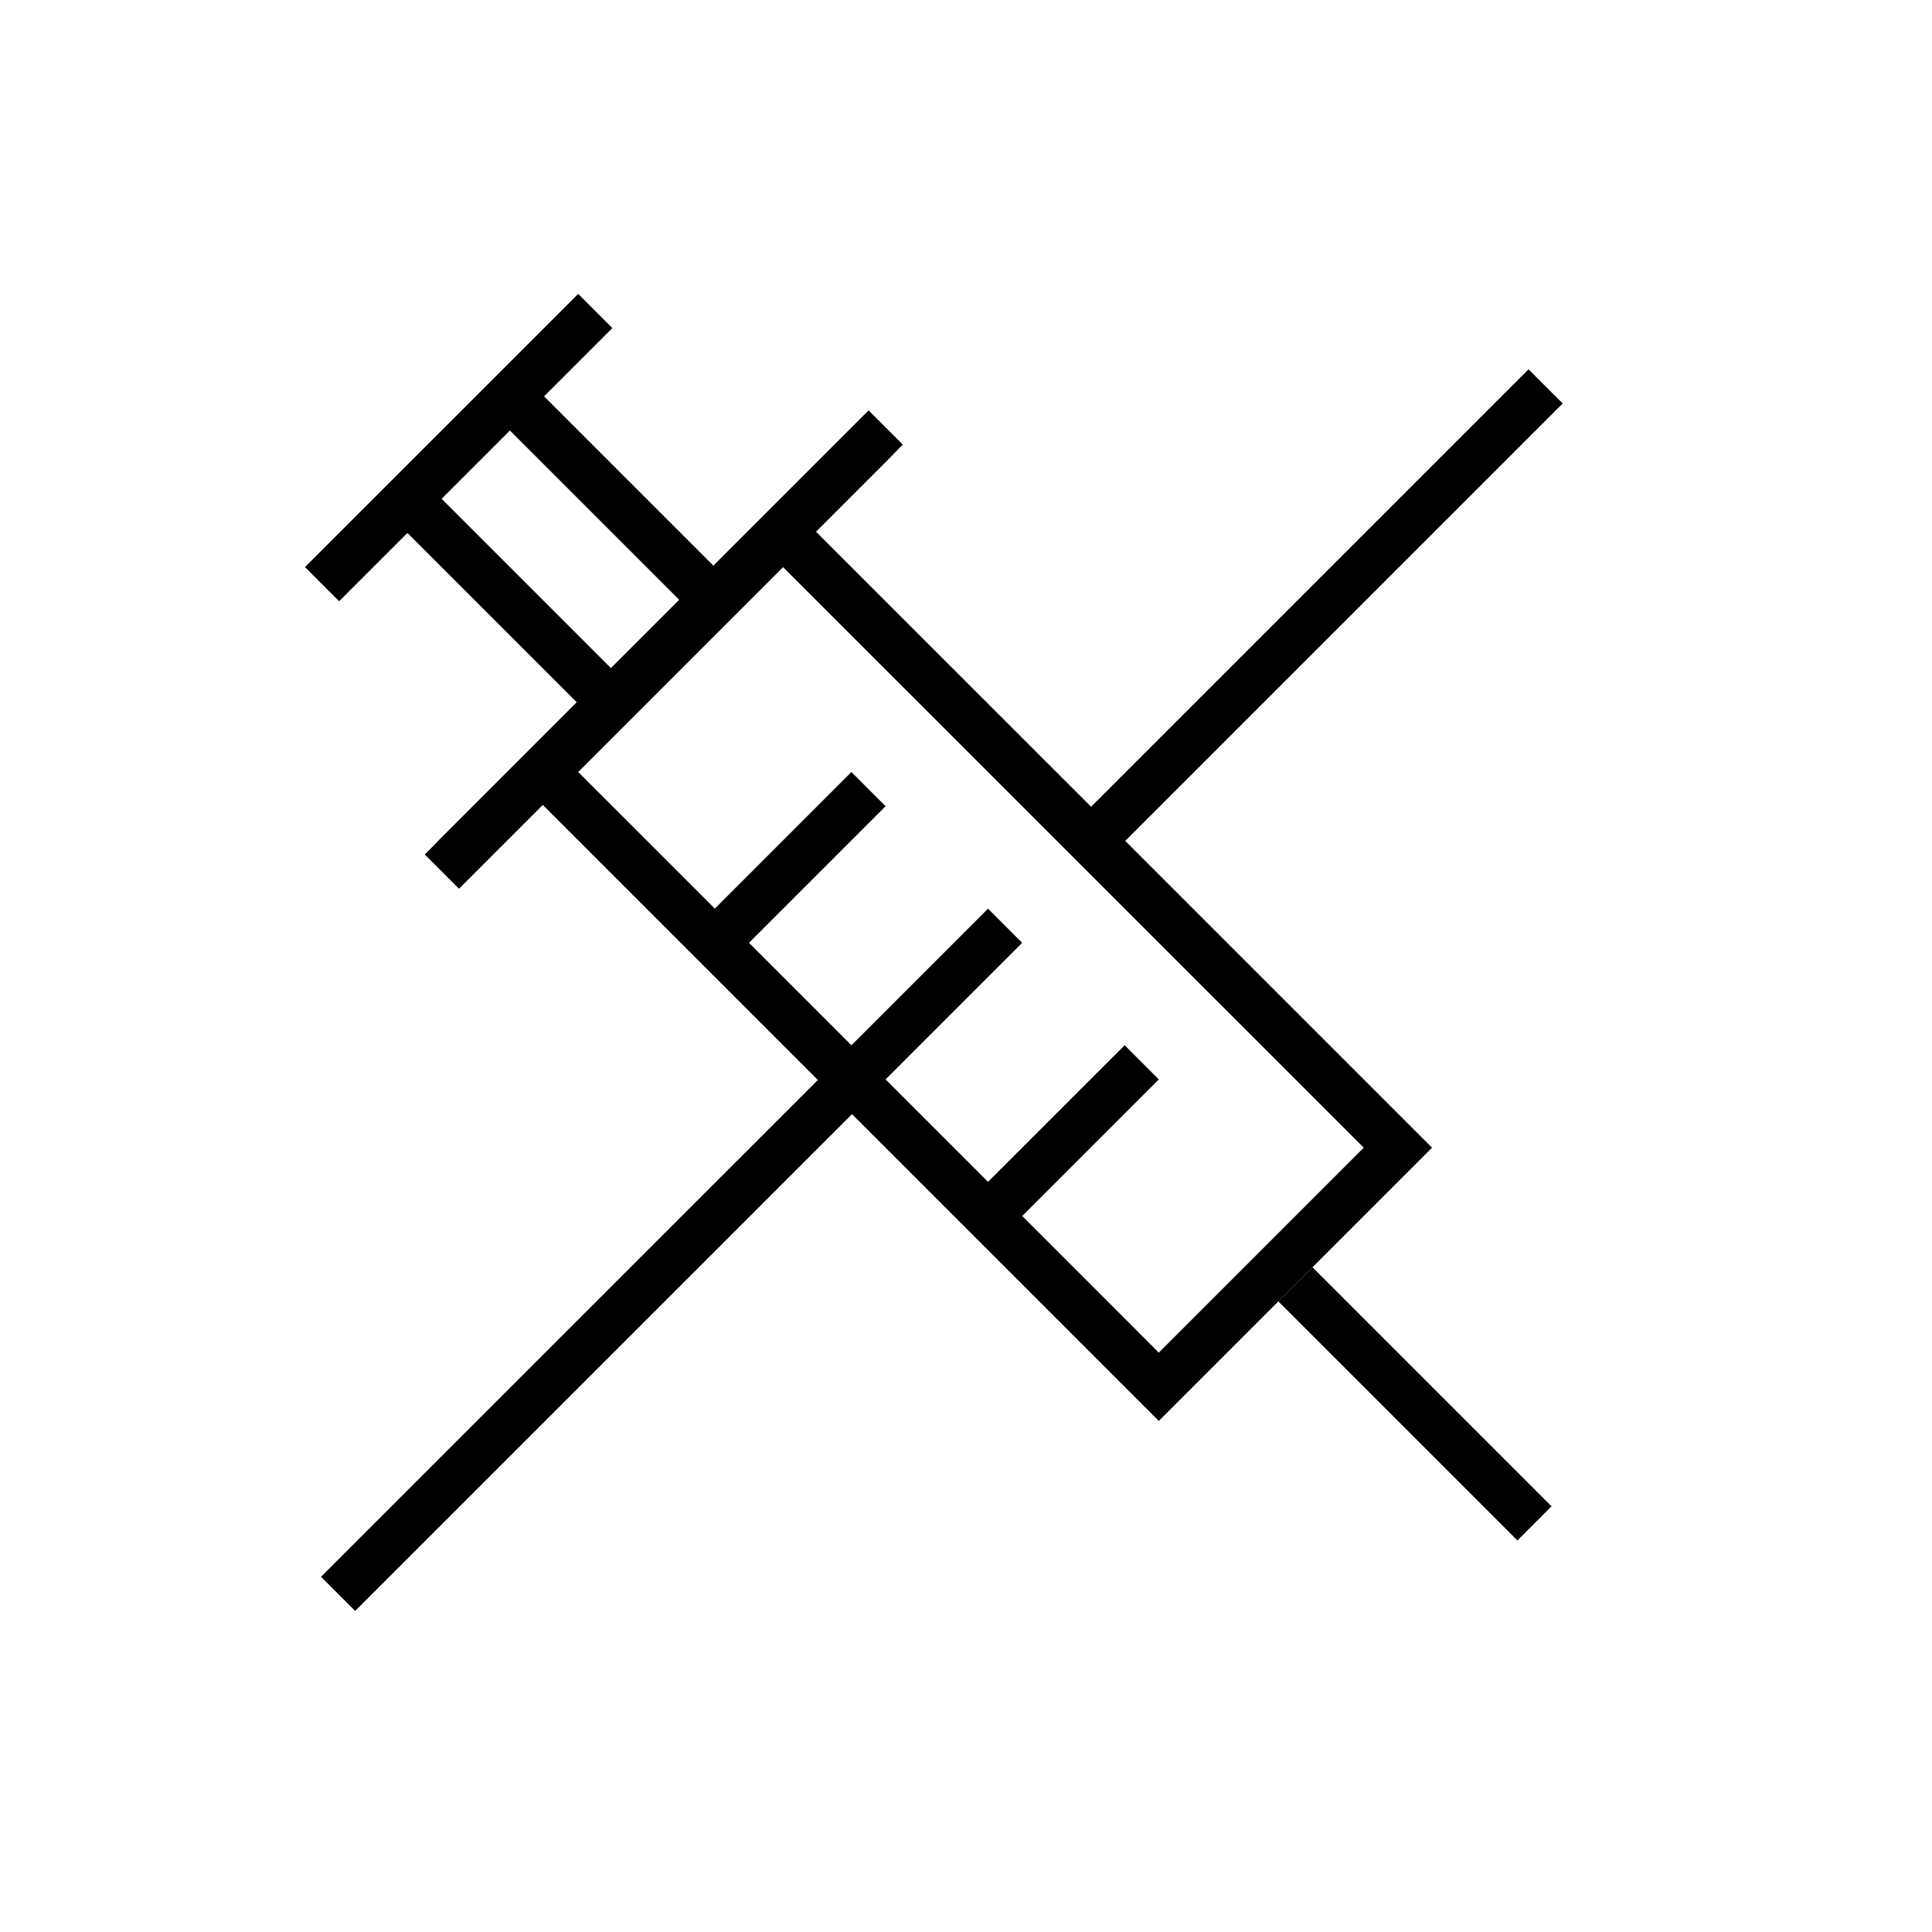 <?xml version="1.0" encoding="UTF-8"?>
<svg xmlns="http://www.w3.org/2000/svg" id="vektorisiert" viewBox="0 0 40 40">
  <g>
    <path d="M23.297,17.41l9.057-9.057-.707-.707-9.057,9.057L16.895,11.009l1.447-1.447.349-.358-.707-.707L14.769,11.711,11.264,8.206l1.414-1.414-.707-.707L10.557,7.499h-0L7.728,10.327h0L6.314,11.741l.707.707,1.414-1.414,3.505,3.505L9.145,17.335l-.349.358.707.707,1.735-1.735,5.695,5.695L6.646,32.646l.707.707L17.64,23.067l6.352,6.352,2.475-2.475,3.182-3.182Zm-2.133,7.766L23.992,22.348l-.707-.707L20.456,24.469,18.335,22.348l2.828-2.828-.707-.707L17.628,21.641l-2.121-2.121,2.828-2.828L17.628,15.984l-2.828,2.828L11.971,15.984l.707-.707,2.828-2.828.707-.707L28.235,23.762l-4.243,4.243ZM10.557,8.913,14.062,12.418l-1.414,1.414L9.143,10.327Z"></path>
    <rect x="28.795" y="25.565" width="1" height="7" transform="translate(-11.972 29.228) rotate(-45)"></rect>
  </g>
</svg>
